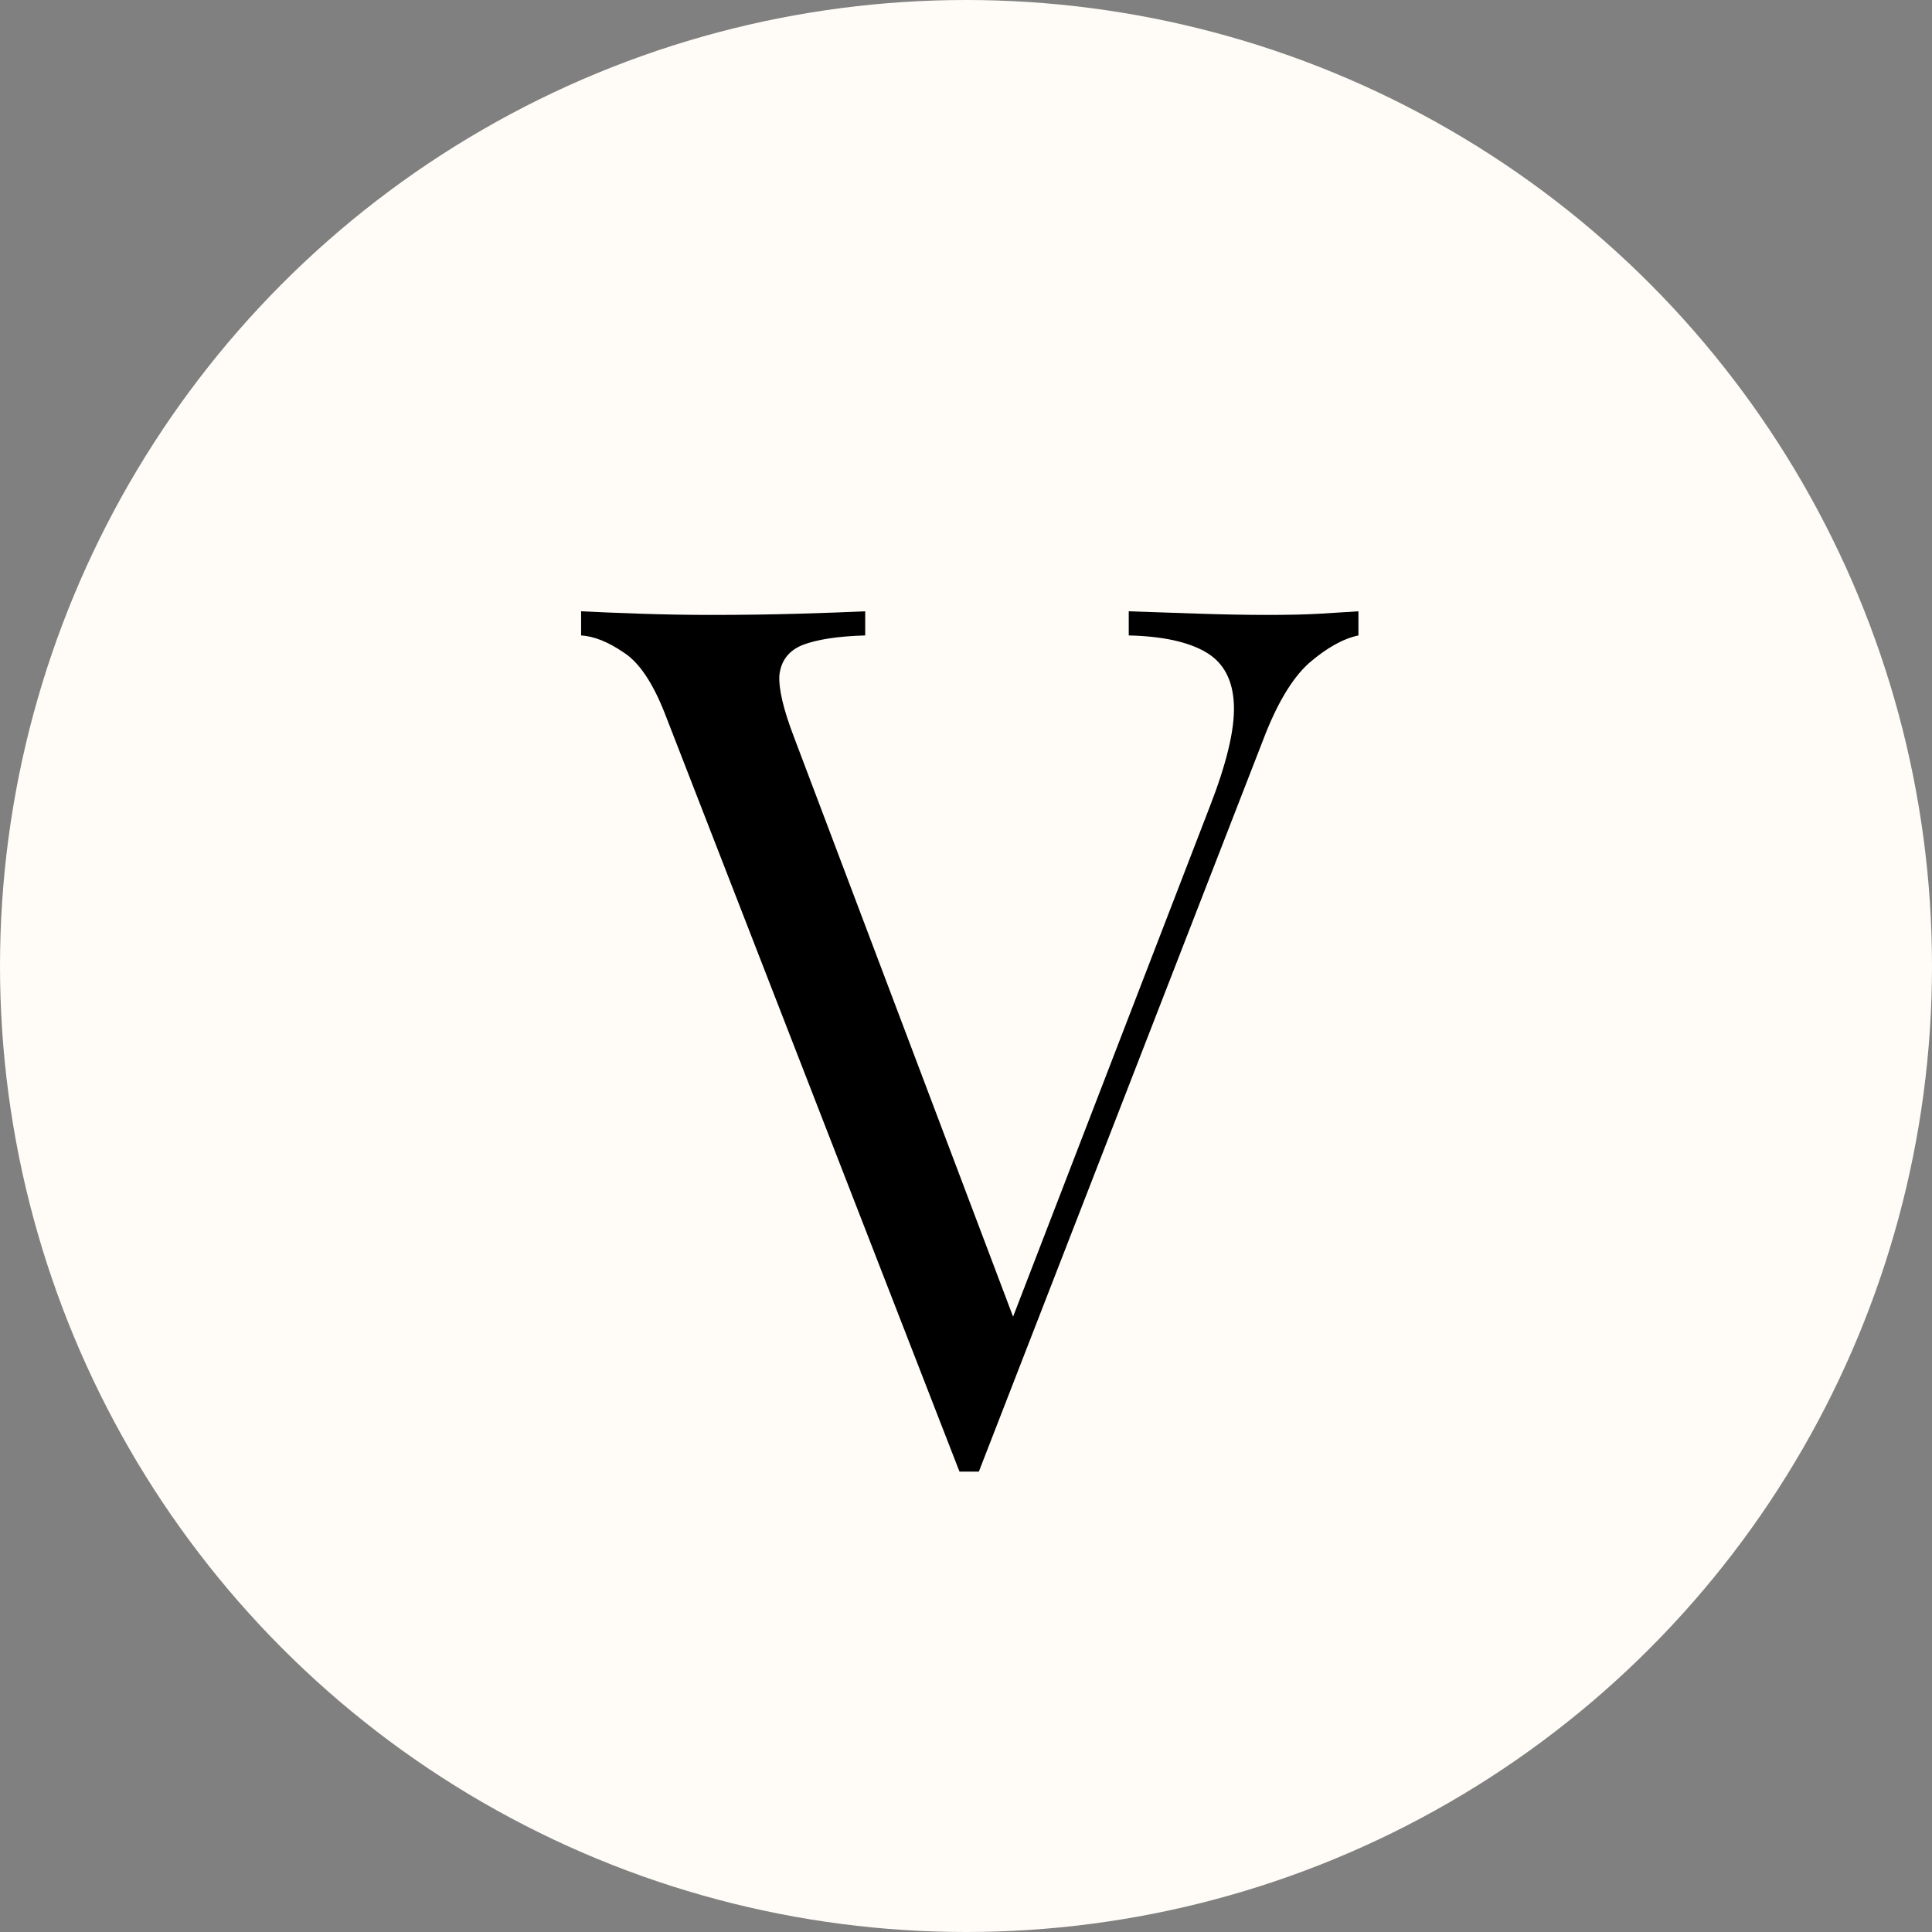 <svg width="256" height="256" viewBox="0 0 256 256" fill="none" xmlns="http://www.w3.org/2000/svg">
<rect x="0" y="0" width="256" height="256" fill="#808080" stroke="none"/>
<circle cx="128" cy="128" r="128" fill="#FFFCF7"/>
<path d="M180 81V84.198C177.971 84.624 175.782 85.85 173.432 87.875C171.19 89.9 169.161 93.311 167.345 98.108L129.701 195C129.488 195 129.274 195 129.061 195C128.847 195 128.633 195 128.42 195C128.206 195 127.993 195 127.779 195C127.566 195 127.352 195 127.138 195L88.053 94.431C86.451 90.38 84.636 87.715 82.606 86.436C80.578 85.05 78.709 84.304 77 84.198V81C79.136 81.107 81.752 81.213 84.849 81.32C88.053 81.426 91.15 81.48 94.14 81.48C98.305 81.48 102.203 81.426 105.834 81.32C109.464 81.213 112.401 81.107 114.644 81V84.198C111.013 84.304 108.236 84.731 106.314 85.477C104.499 86.223 103.484 87.555 103.271 89.474C103.164 91.286 103.805 94.004 105.193 97.628L134.988 176.453L132.425 179.171L160.297 106.902C162.54 101.146 163.608 96.669 163.501 93.471C163.394 90.167 162.166 87.822 159.816 86.436C157.467 85.05 154.05 84.304 149.565 84.198V81C152.661 81.107 155.812 81.213 159.016 81.32C162.219 81.426 165.209 81.48 167.986 81.48C170.763 81.48 173.059 81.426 174.874 81.32C176.689 81.213 178.398 81.107 180 81Z" fill="black"/>
</svg>
